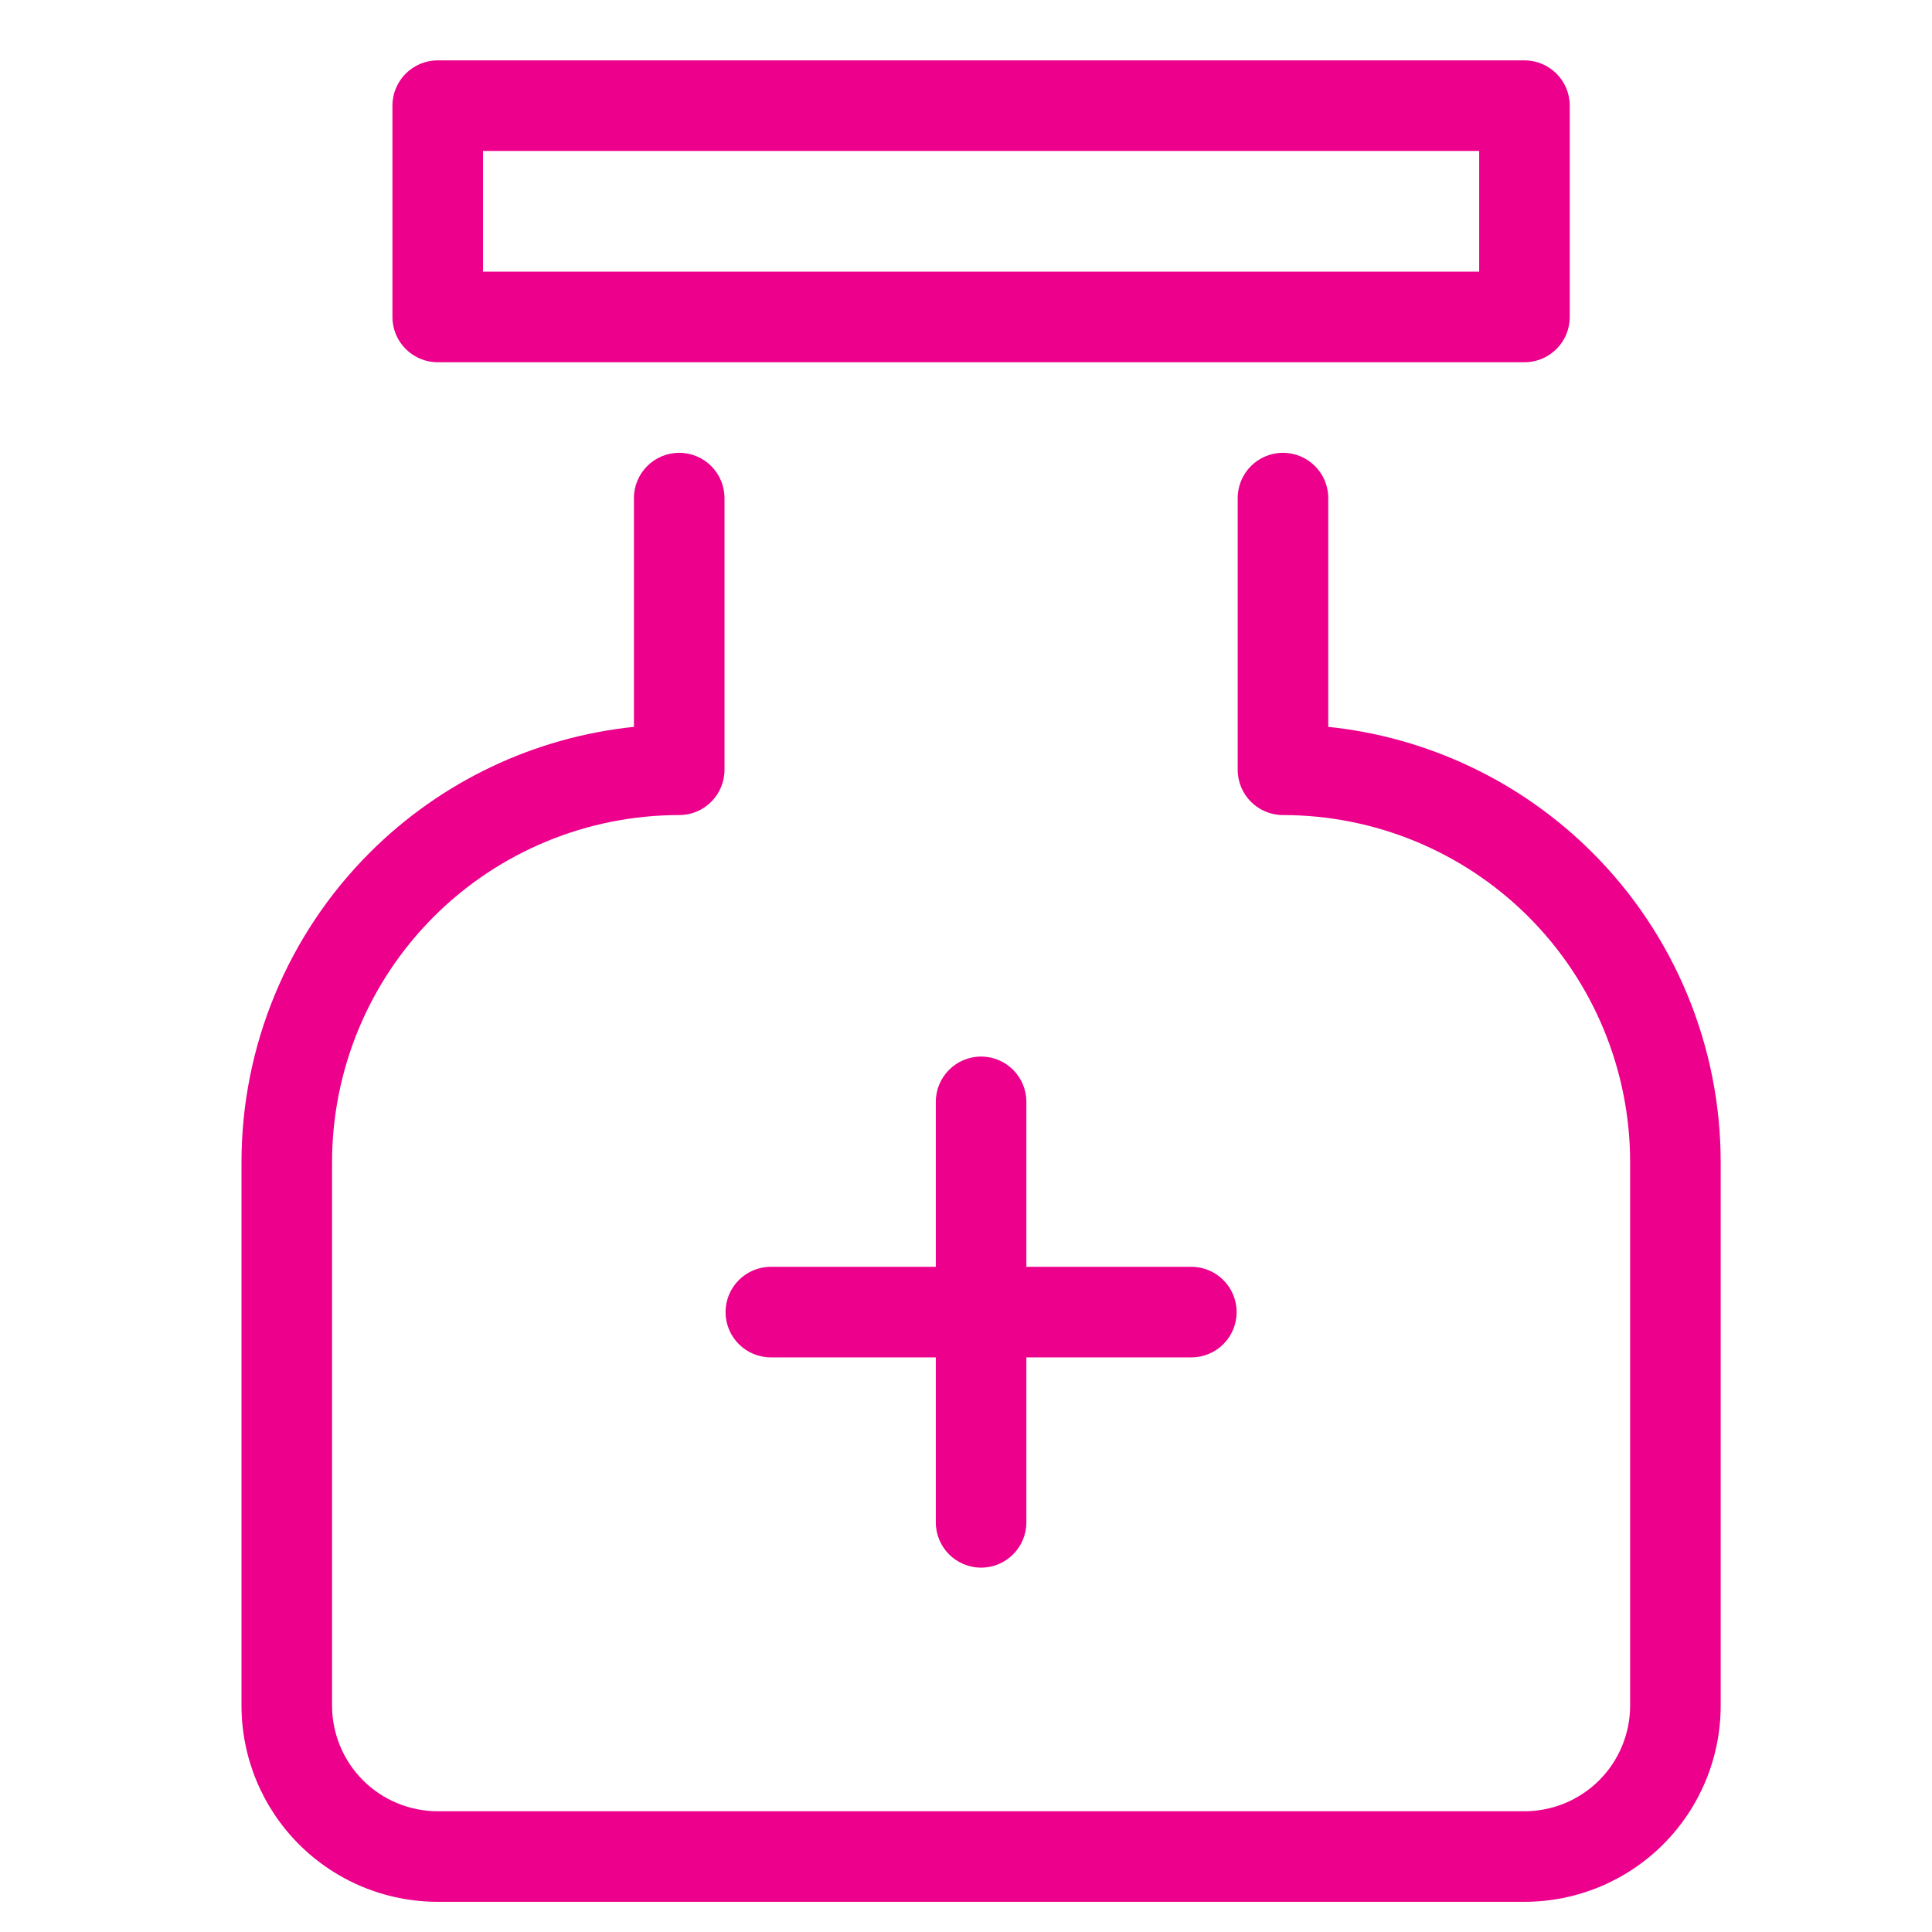 <?xml version="1.0" encoding="UTF-8"?>
<svg xmlns="http://www.w3.org/2000/svg" width="64" height="64" viewBox="0 0 64 64" fill="none">
  <path fill-rule="evenodd" clip-rule="evenodd" d="M14.5 2C13.672 2 13 2.672 13 3.5V10.5C13 11.328 13.672 12 14.5 12H50.5C51.328 12 52 11.328 52 10.5V3.5C52 2.672 51.328 2 50.5 2H14.5ZM16 9V5H49V9H16ZM24 16.5C24 15.672 23.328 15 22.5 15C21.672 15 21 15.672 21 16.5V24.078C17.706 24.42 14.61 25.884 12.247 28.247C9.528 30.966 8 34.654 8 38.5V56.5C8 58.224 8.685 59.877 9.904 61.096C11.123 62.315 12.776 63 14.5 63H50.5C52.224 63 53.877 62.315 55.096 61.096C56.315 59.877 57 58.224 57 56.5V38.5C57 34.654 55.472 30.966 52.753 28.247C50.39 25.884 47.294 24.42 44 24.078V16.5C44 15.672 43.328 15 42.5 15C41.672 15 41 15.672 41 16.5V25.5C41 26.328 41.672 27 42.5 27C45.55 27 48.475 28.212 50.632 30.368C52.788 32.525 54 35.45 54 38.5V56.5C54 57.428 53.631 58.319 52.975 58.975C52.319 59.631 51.428 60 50.5 60H14.5C13.572 60 12.681 59.631 12.025 58.975C11.369 58.319 11 57.428 11 56.5V38.5C11 35.45 12.212 32.525 14.368 30.368C16.525 28.212 19.45 27 22.5 27C23.328 27 24 26.328 24 25.5V16.5ZM32.5 35C33.328 35 34 35.672 34 36.5V41.965H39.465C40.294 41.965 40.965 42.637 40.965 43.465C40.965 44.294 40.294 44.965 39.465 44.965H34V50.43C34 51.258 33.328 51.93 32.5 51.93C31.672 51.93 31 51.258 31 50.43V44.965H25.535C24.707 44.965 24.035 44.294 24.035 43.465C24.035 42.637 24.707 41.965 25.535 41.965H31V36.5C31 35.672 31.672 35 32.5 35Z" fill="#EC008C"></path>
</svg>
